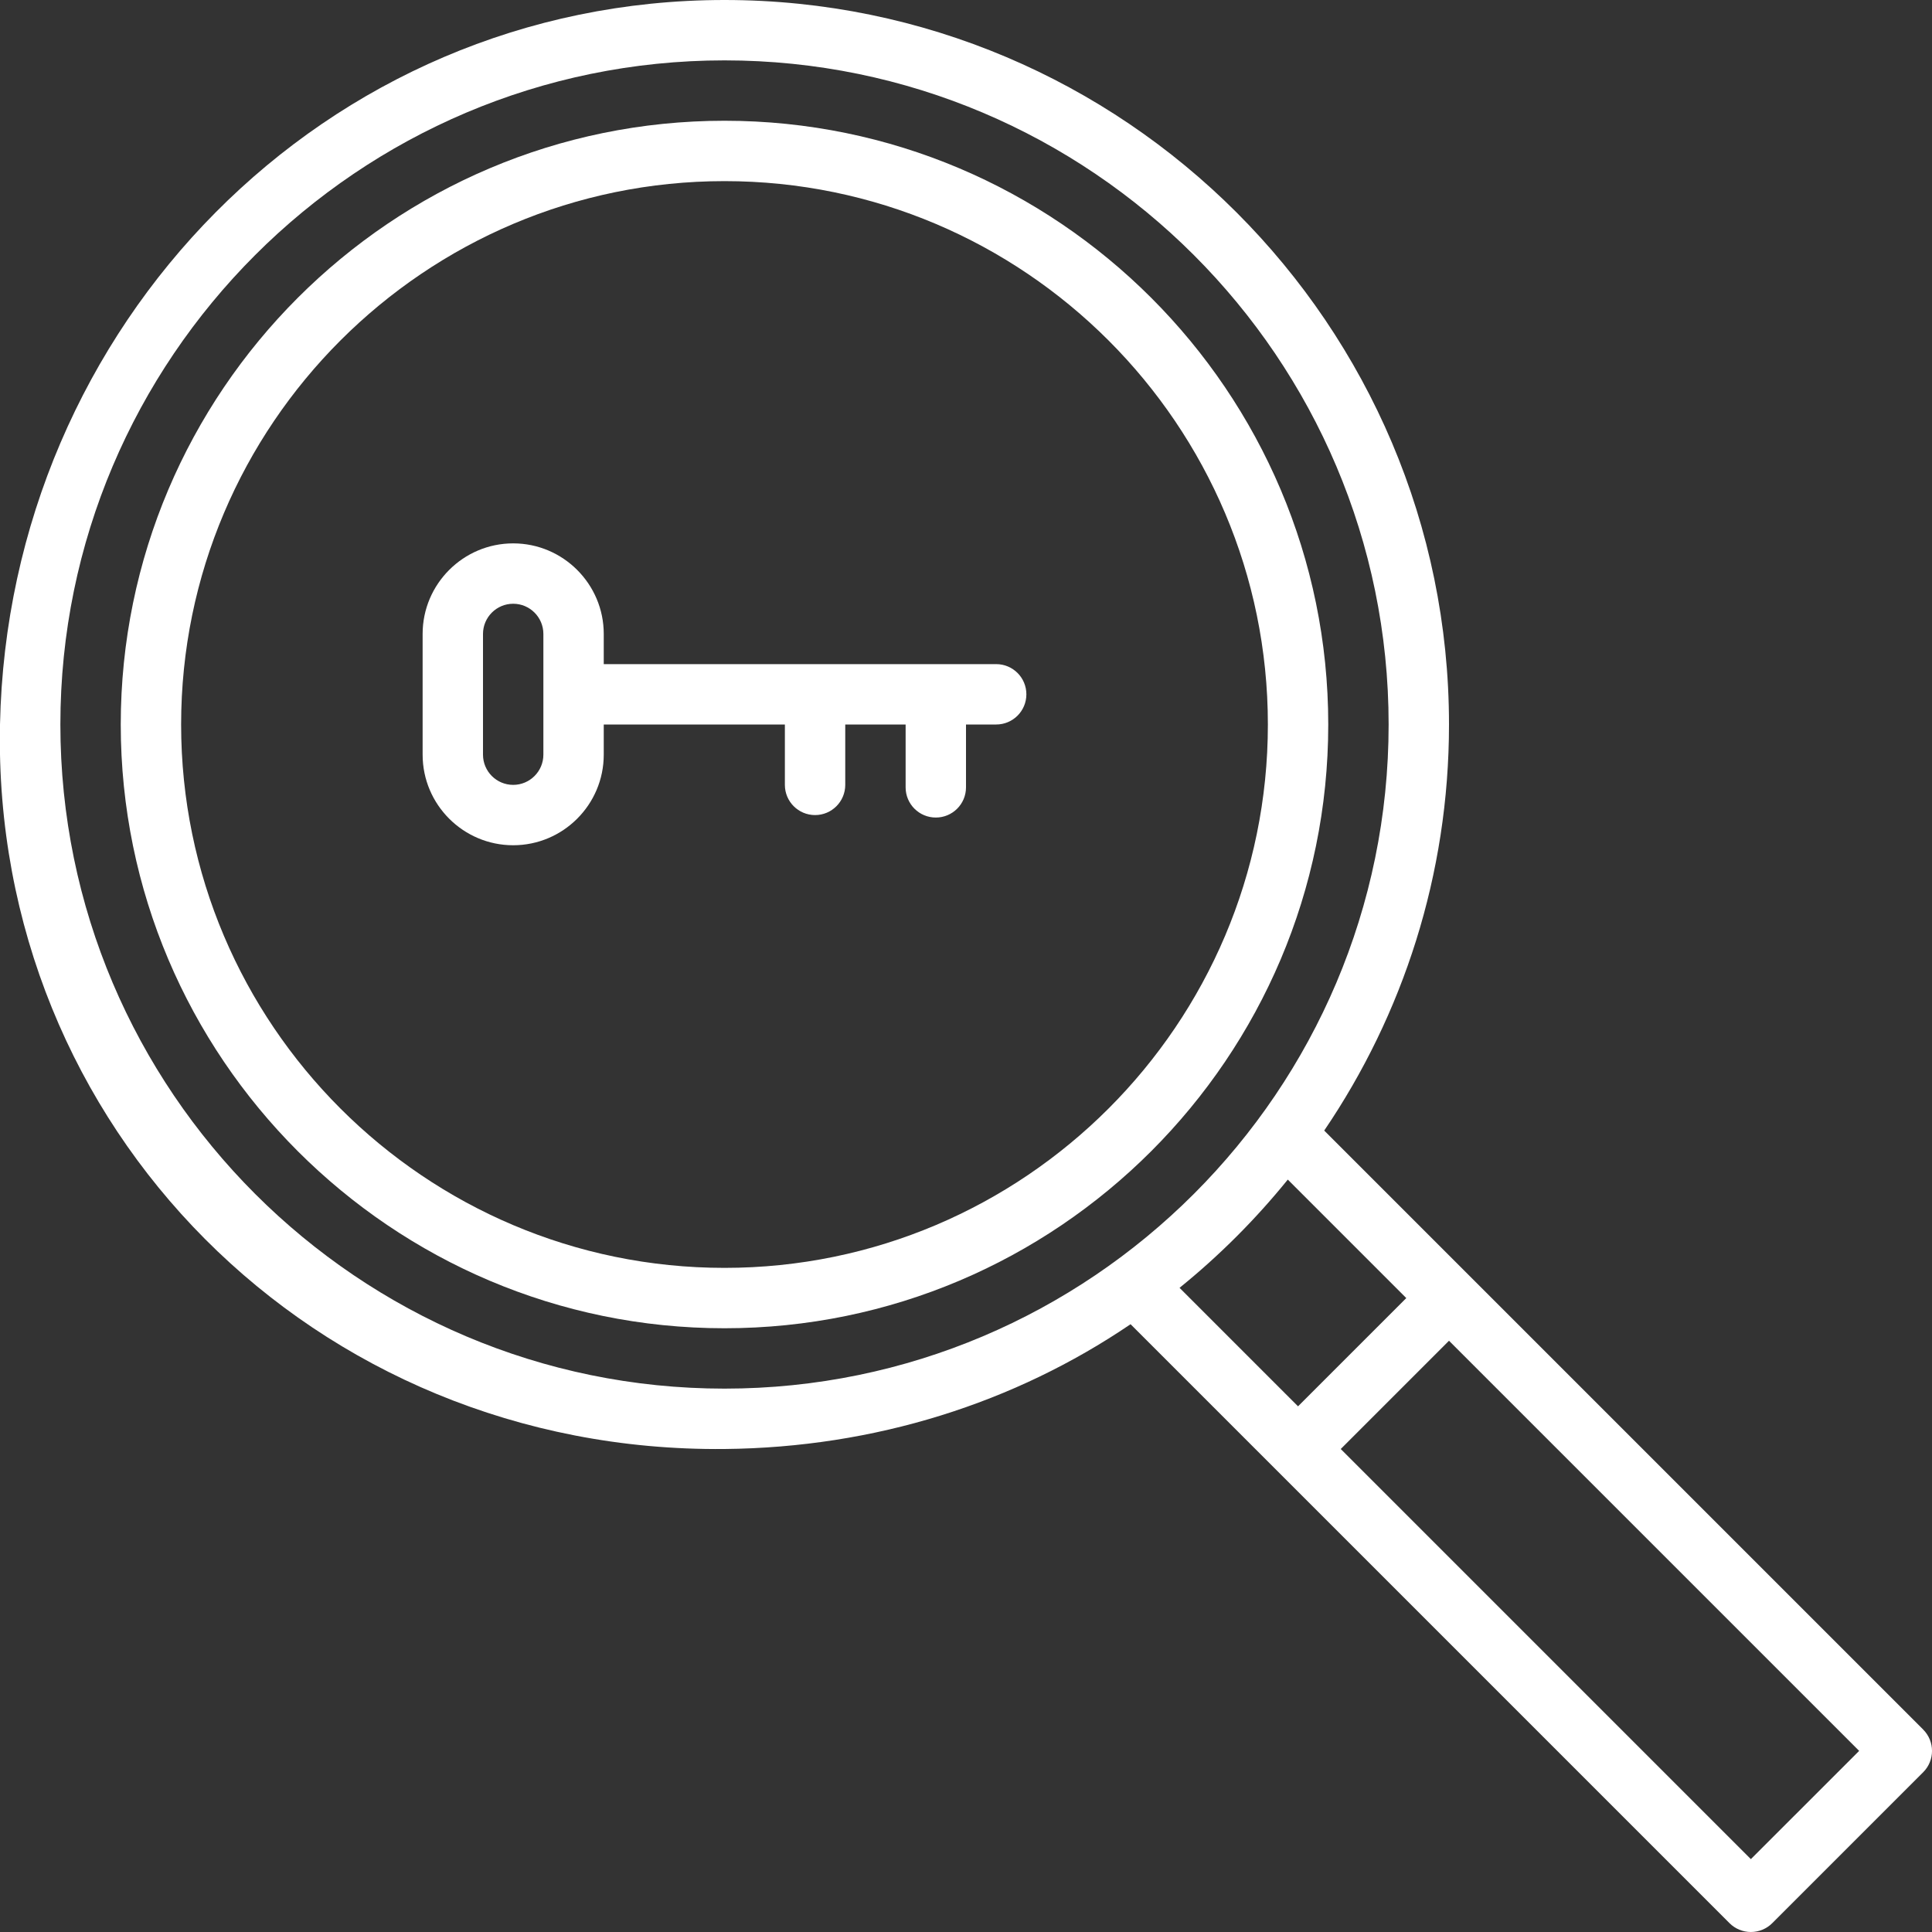 <svg width="100" height="100" viewBox="0 0 100 100" fill="none" xmlns="http://www.w3.org/2000/svg">
<rect x="0" y="0" width="100" height="100" fill="#333333" stroke="none"/>
<g clip-path="url(#clip0_3002_1775)">
<path d="M37.5 6.25C20.27 6.25 6.25 20.27 6.25 37.5C6.25 54.73 20.27 68.75 37.5 68.75C54.73 68.75 68.75 54.73 68.75 37.5C68.75 20.27 54.73 6.25 37.5 6.25ZM37.5 65.625C21.992 65.625 9.375 53.008 9.375 37.5C9.375 21.992 21.992 9.375 37.5 9.375C53.008 9.375 65.625 21.992 65.625 37.5C65.625 53.008 53.008 65.625 37.5 65.625Z" fill="white"/>
<path d="M51.562 34.375H31.25V32.812C31.25 30.229 29.146 28.125 26.562 28.125C23.979 28.125 21.875 30.229 21.875 32.812V39.062C21.875 41.647 23.979 43.75 26.562 43.75C29.146 43.75 31.25 41.647 31.25 39.062V37.5H40.625V40.625C40.625 41.488 41.324 42.188 42.188 42.188C43.051 42.188 43.75 41.488 43.75 40.625V37.5H46.875V40.754C46.875 41.617 47.574 42.316 48.438 42.316C49.301 42.316 50 41.617 50 40.754V37.5H51.562C52.426 37.5 53.125 36.801 53.125 35.938C53.125 35.074 52.426 34.375 51.562 34.375ZM28.125 39.062C28.125 39.924 27.424 40.625 26.562 40.625C25.701 40.625 25 39.924 25 39.062V32.812C25 31.951 25.701 31.25 26.562 31.25C27.424 31.25 28.125 31.951 28.125 32.812V39.062Z" fill="white"/>
<path d="M99.543 89.519L68.541 58.518C72.615 52.518 75 45.281 75 37.5C75 16.822 58.178 0 37.5 0C16.823 0 0.426 16.826 0 37.5C-0.427 58.324 16.231 75.203 37.5 75C45.283 74.926 52.52 72.615 58.518 68.541L89.52 99.543C89.813 99.836 90.211 100 90.625 100C91.039 100 91.438 99.836 91.731 99.543L99.543 91.731C100.153 91.121 100.153 90.131 99.543 89.522V89.519ZM3.125 37.5C3.125 18.545 18.545 3.125 37.5 3.125C56.455 3.125 71.875 18.545 71.875 37.5C71.875 56.455 56.455 71.875 37.5 71.875C18.545 71.875 3.125 56.455 3.125 37.5ZM66.656 61.055L72.789 67.188L67.186 72.791L61.053 66.658C63.112 64.992 64.99 63.113 66.656 61.055ZM90.625 96.228L69.397 75L75 69.397L96.229 90.625L90.625 96.228Z" fill="white"/>
</g>
<defs>
<clipPath id="clip0_3002_1775">
<rect width="100" height="100" fill="white"/>
</clipPath>
</defs>
</svg>
